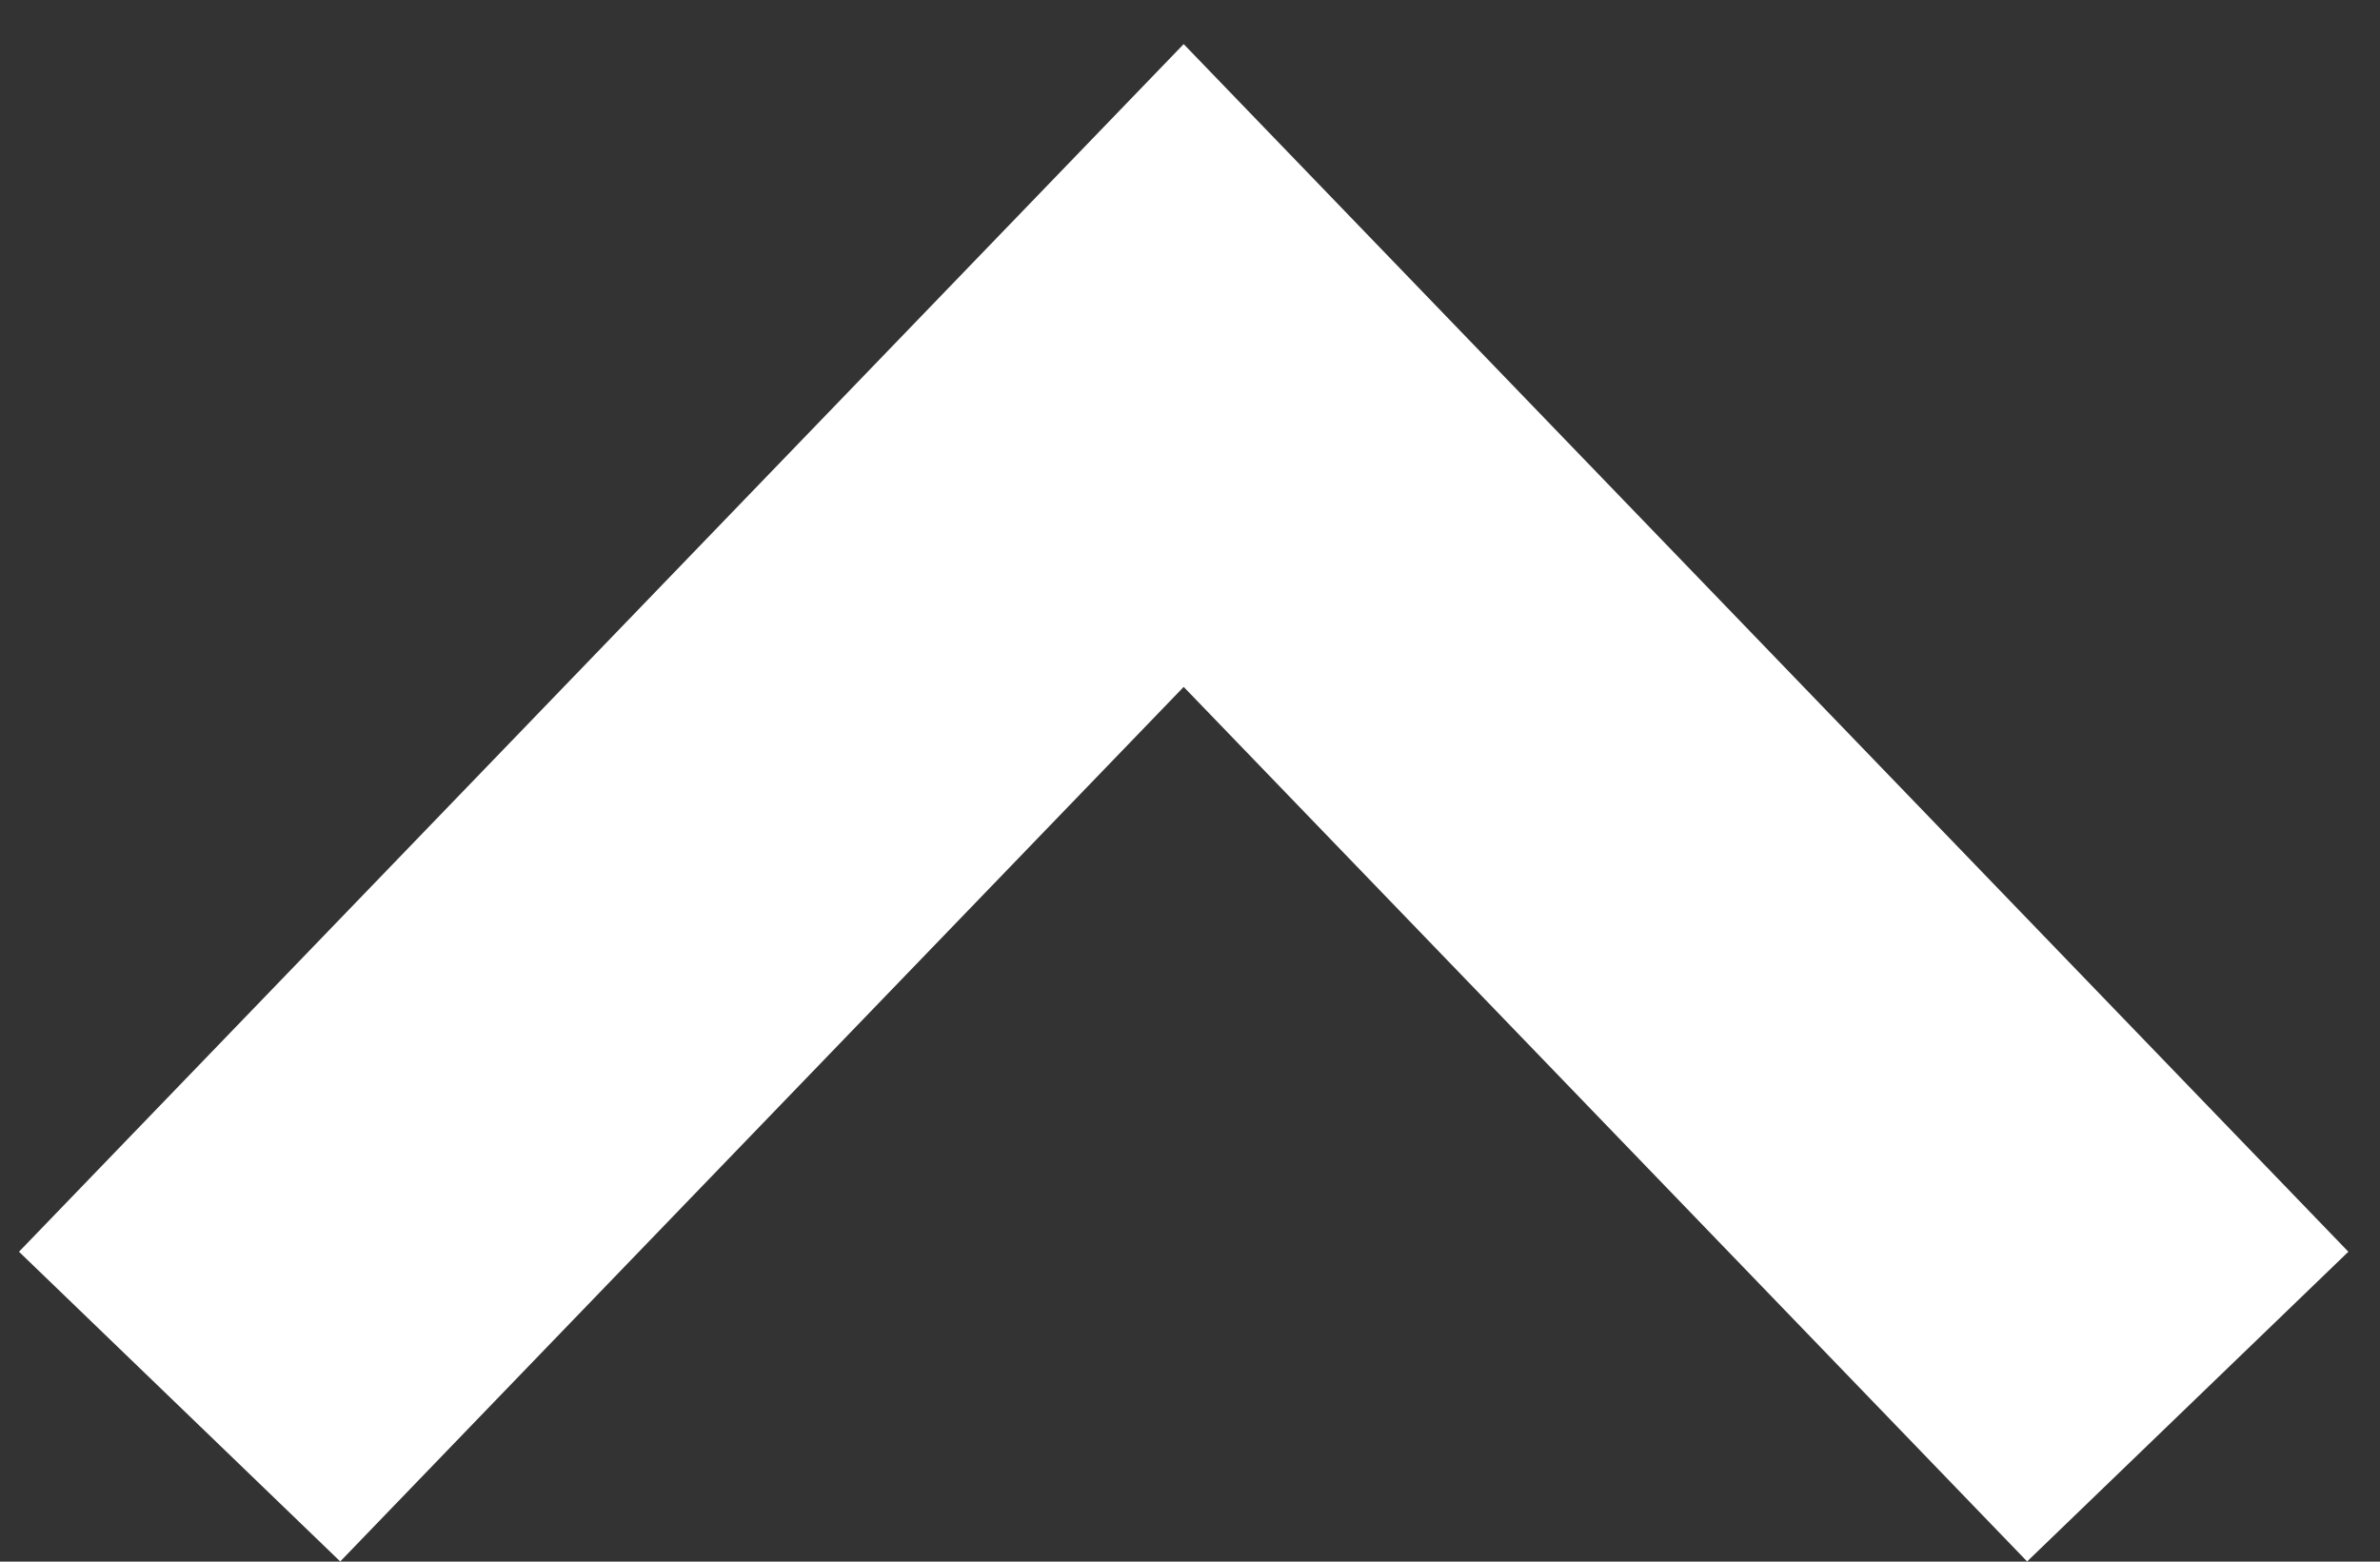 <?xml version="1.0" encoding="UTF-8"?> <svg xmlns="http://www.w3.org/2000/svg" width="32" height="21" viewBox="0 0 32 21" fill="none"><rect x="0" y="0" width="32" height="21" fill="#333333" stroke="none"/> <path d="M29.415 18.915L15.915 4.915L2.415 18.915" stroke="white" stroke-width="6"></path> </svg> 